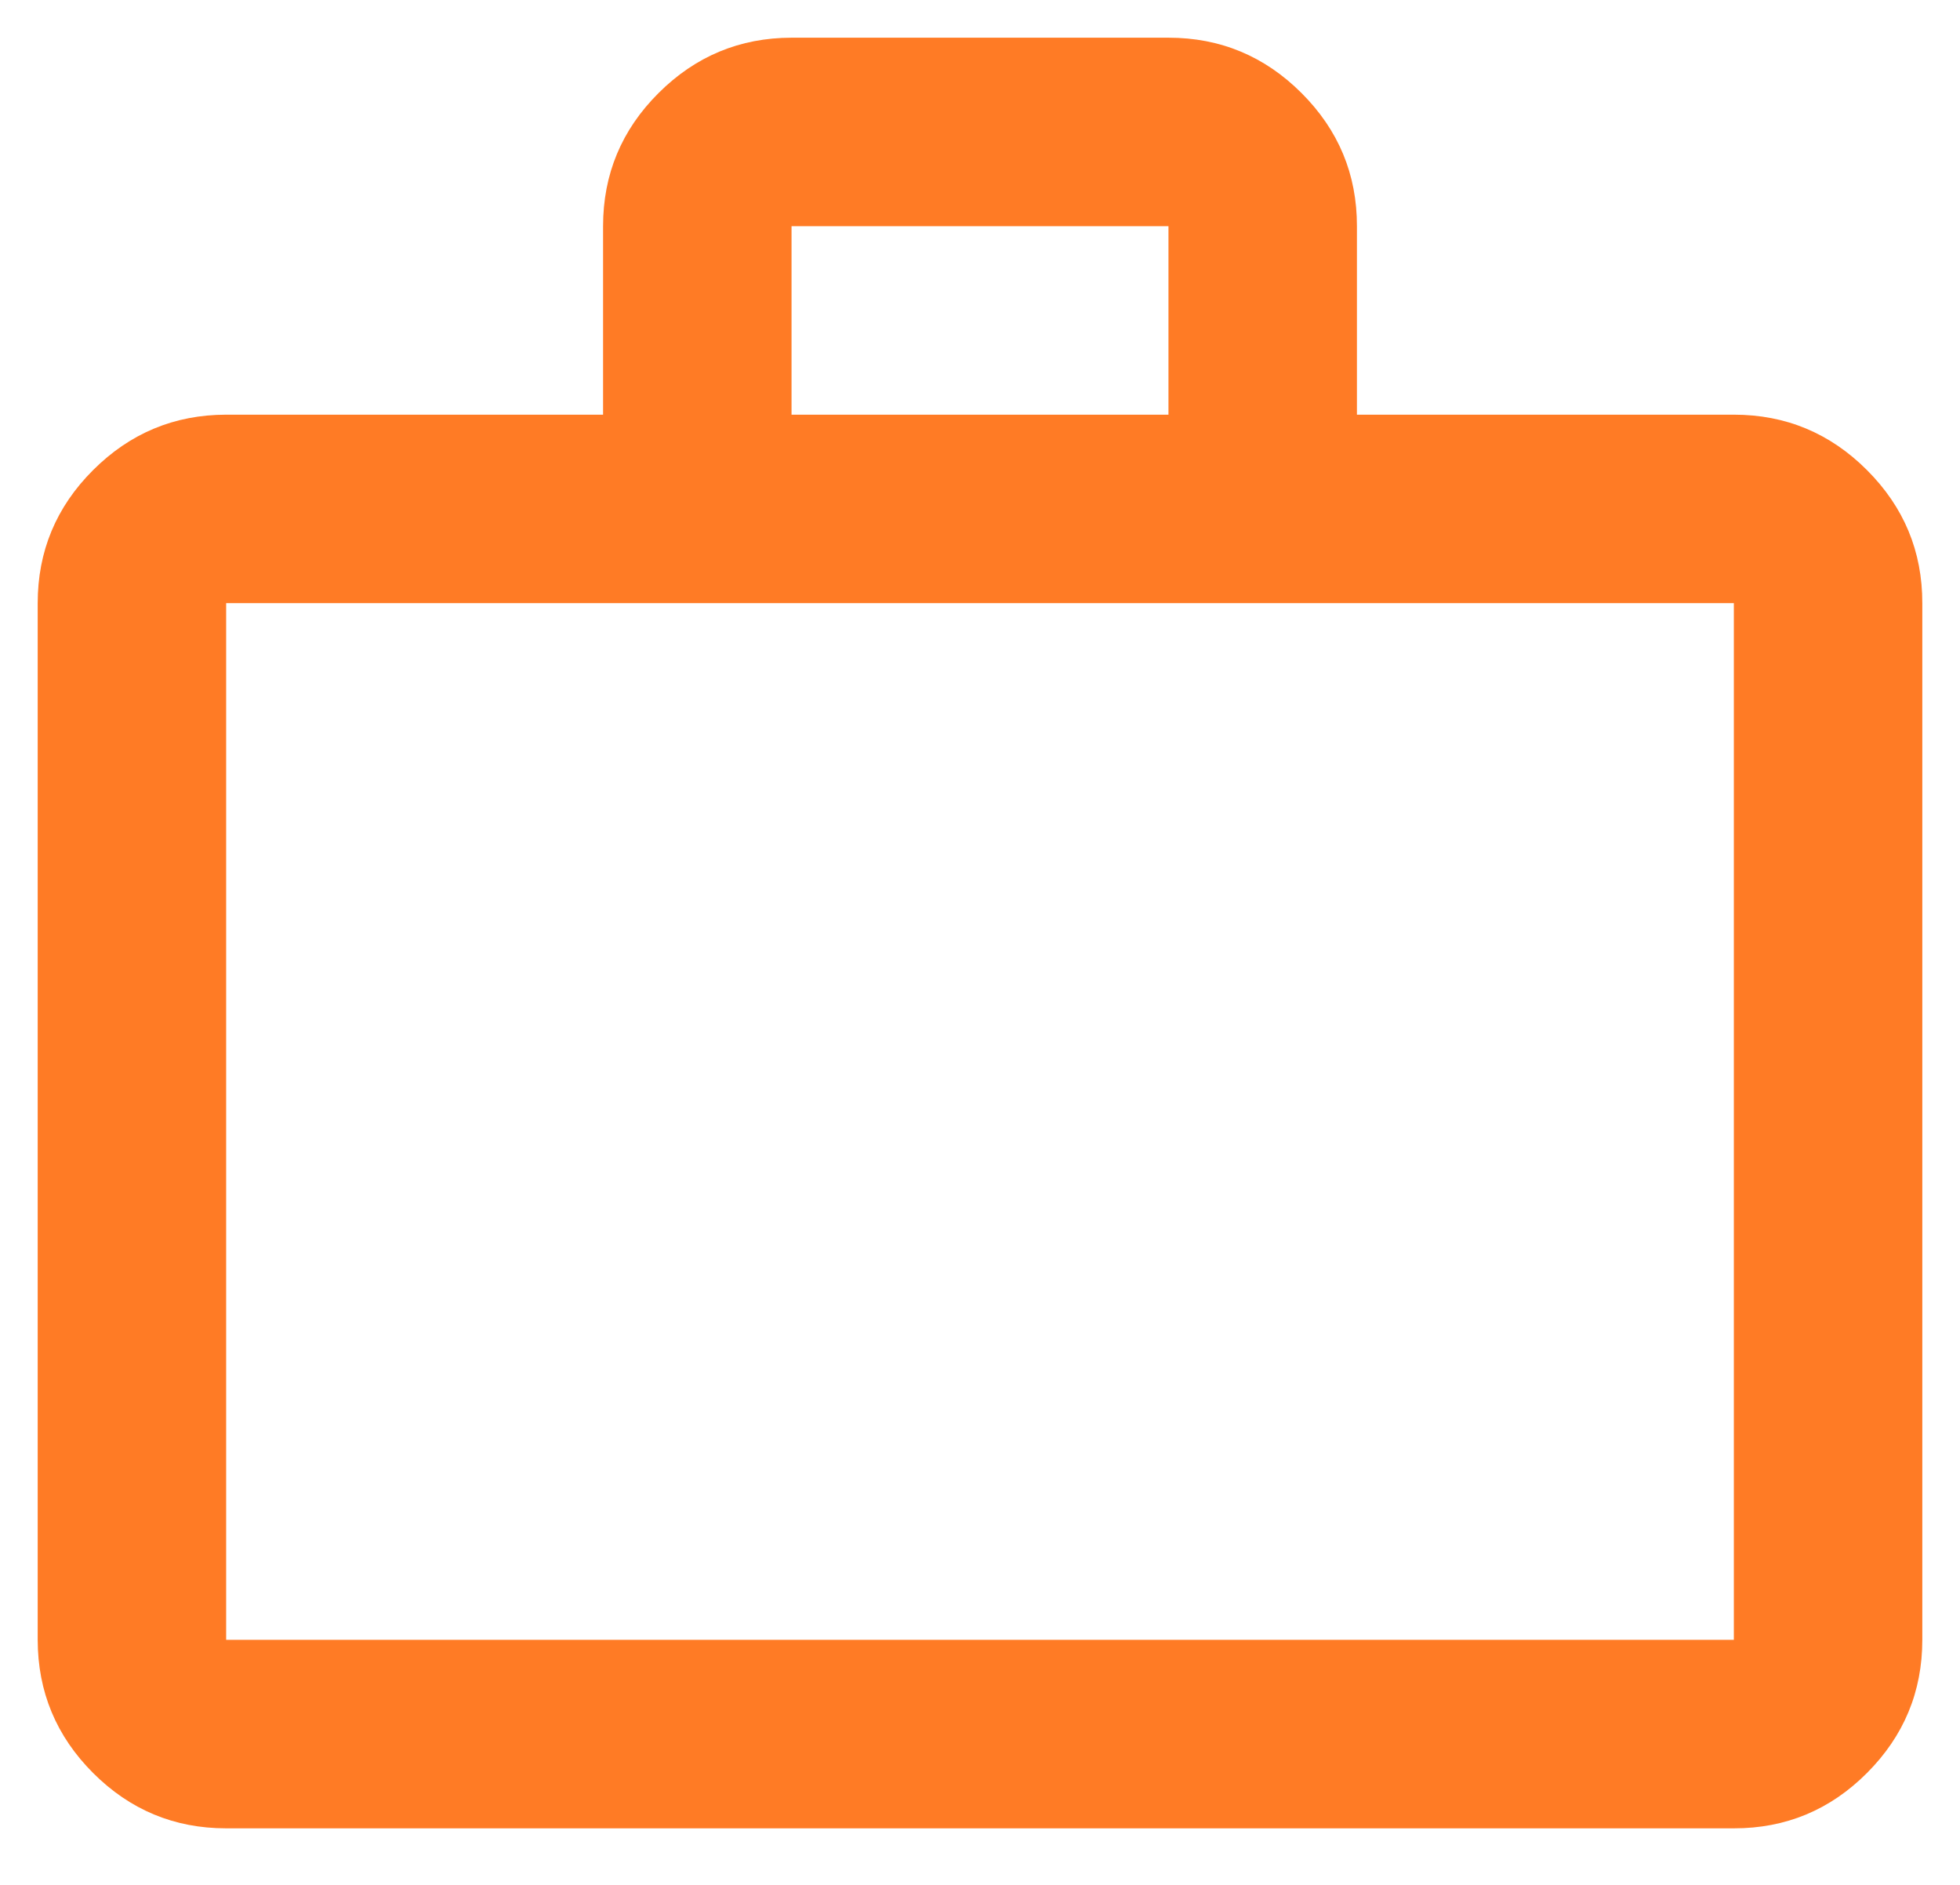 <svg width="26" height="25" viewBox="0 0 26 25" fill="none" xmlns="http://www.w3.org/2000/svg">
<path d="M3 24.25C2.312 24.25 1.724 24.005 1.235 23.516C0.746 23.027 0.501 22.438 0.5 21.75V8C0.5 7.312 0.745 6.724 1.235 6.235C1.725 5.746 2.313 5.501 3 5.5H8V3C8 2.312 8.245 1.724 8.735 1.235C9.225 0.746 9.813 0.501 10.5 0.5H15.5C16.188 0.5 16.776 0.745 17.266 1.235C17.756 1.725 18.001 2.313 18 3V5.5H23C23.688 5.5 24.276 5.745 24.766 6.235C25.256 6.725 25.501 7.313 25.5 8V21.75C25.5 22.438 25.255 23.026 24.766 23.516C24.277 24.006 23.688 24.251 23 24.25H3ZM3 21.75H23V8H3V21.75ZM10.5 5.5H15.5V3H10.5V5.5Z" fill="#FF7B25"/>
</svg>
